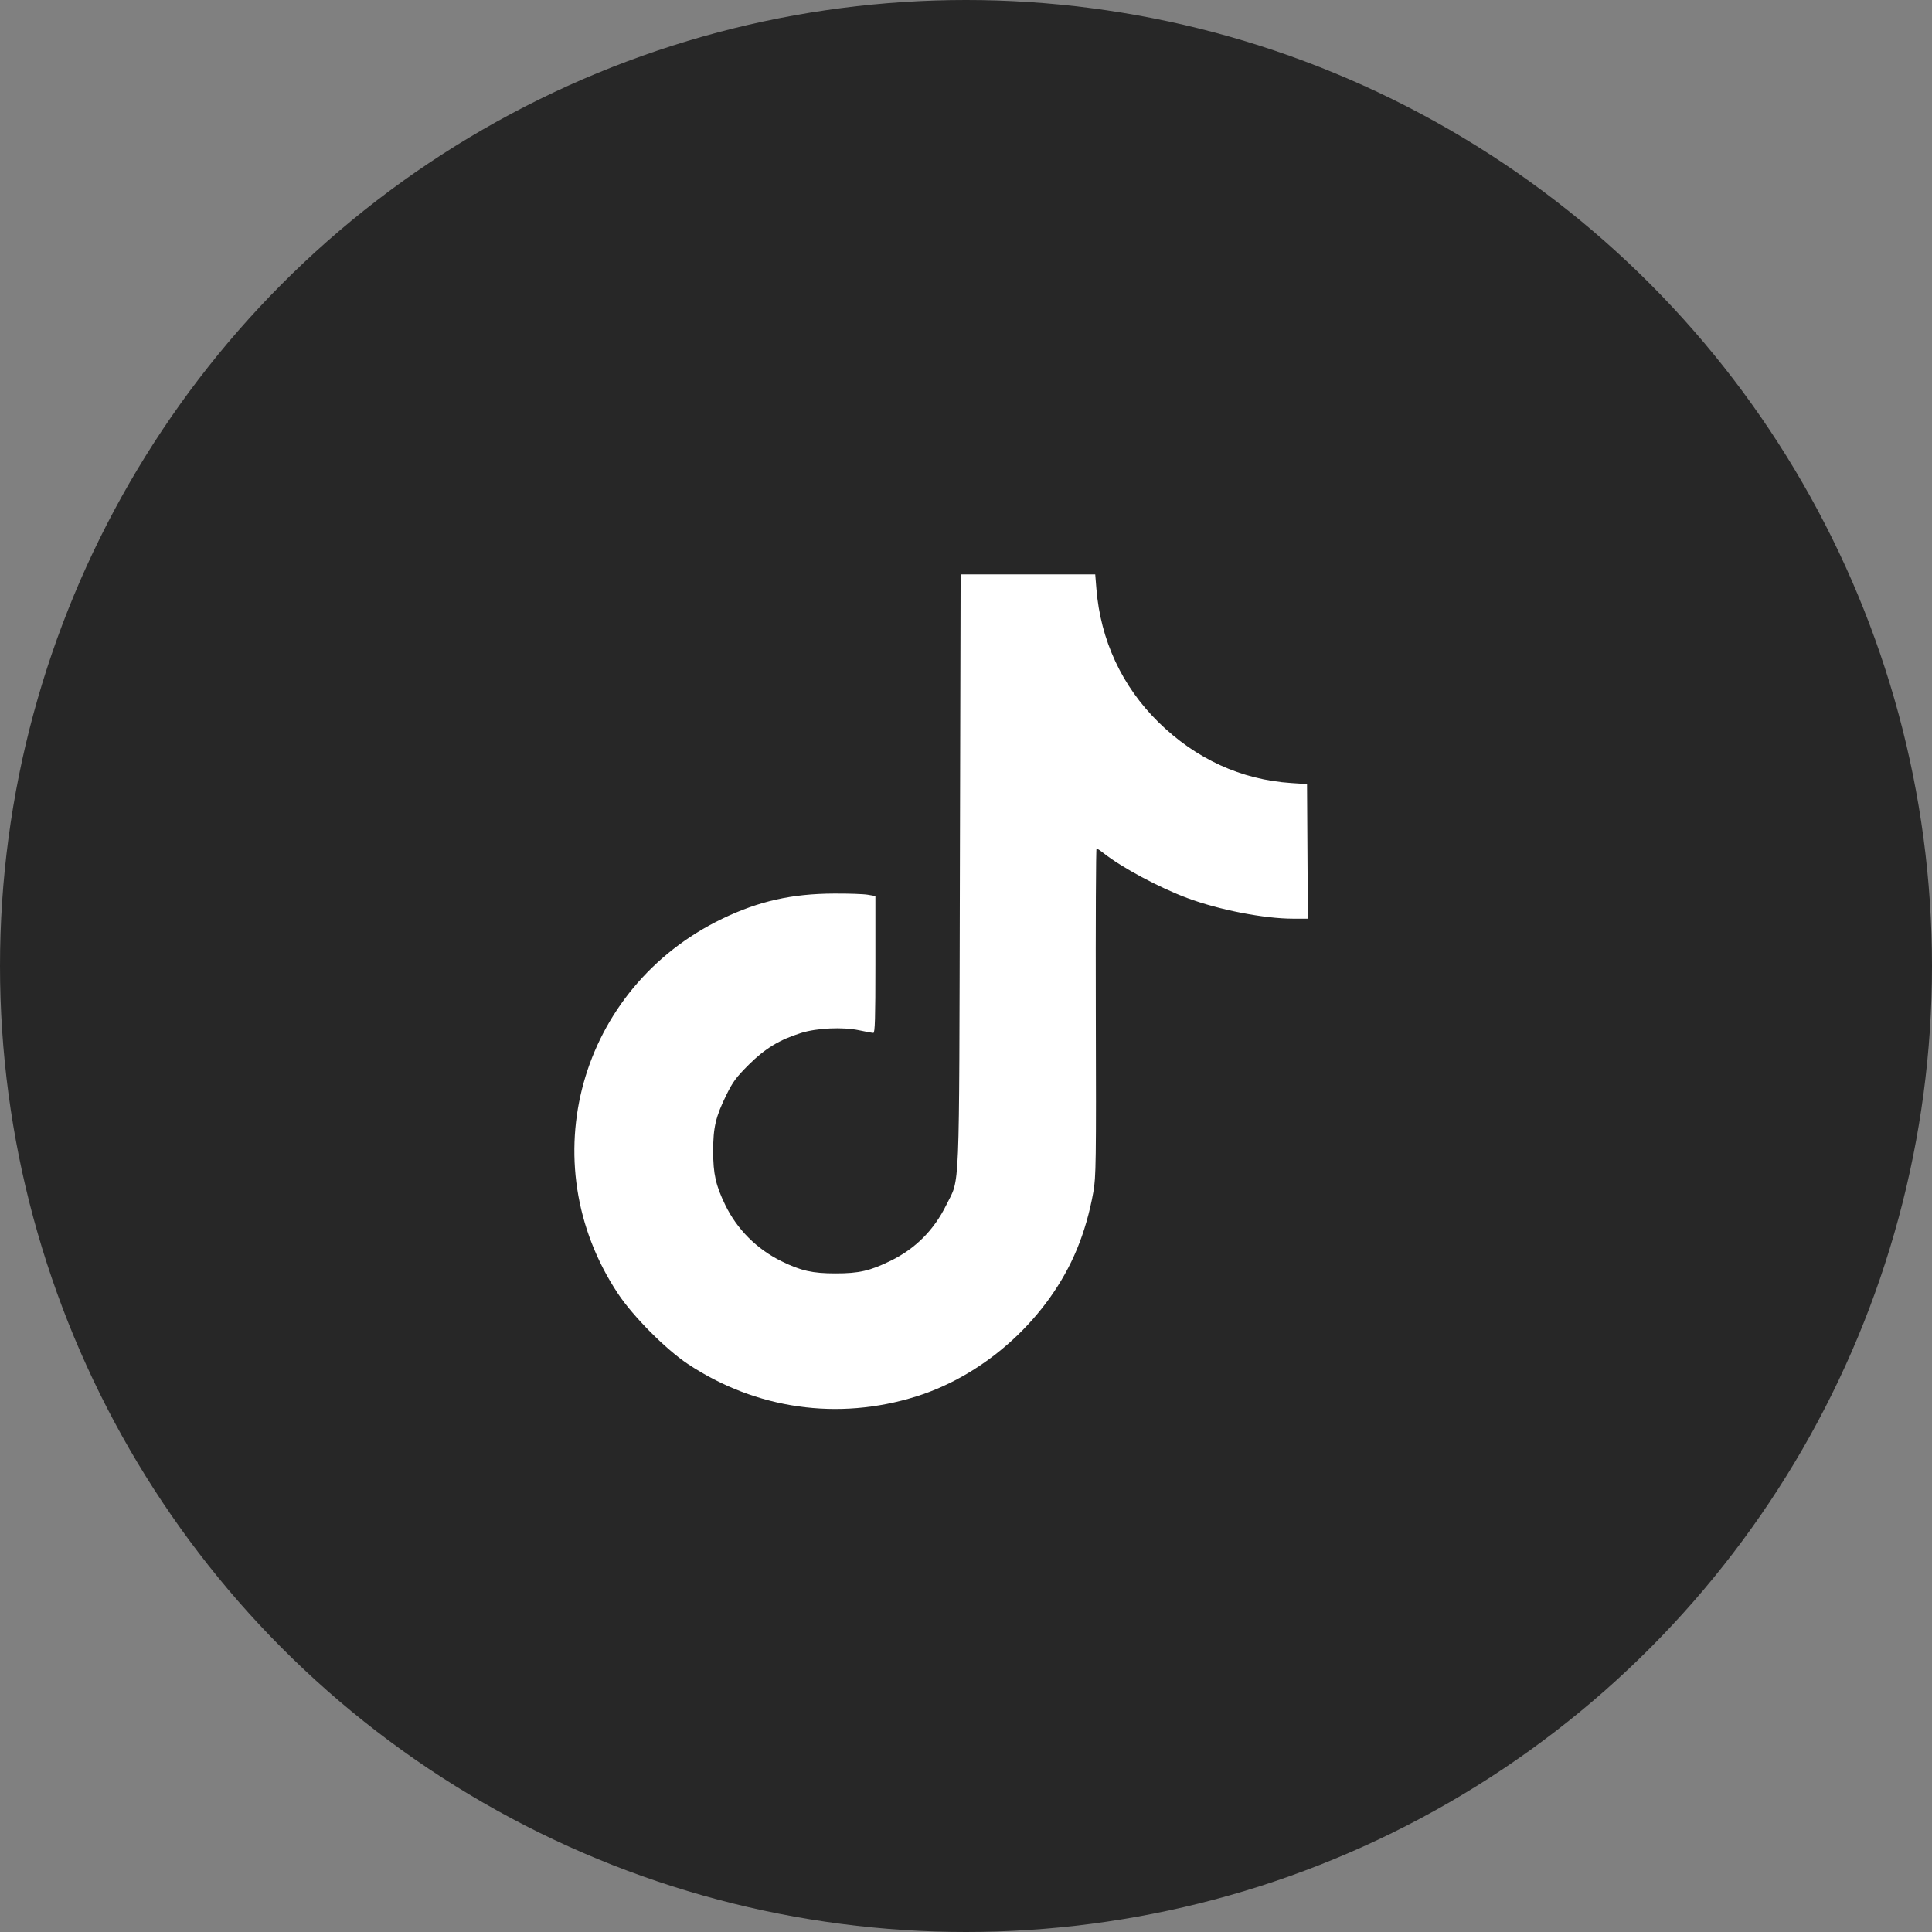 <svg width="37" height="37" viewBox="0 0 37 37" fill="none" xmlns="http://www.w3.org/2000/svg">
<rect x="0" y="0" width="37" height="37" fill="#808080" stroke="none"/>
<circle cx="18.5" cy="18.5" r="18.5" fill="#272727"/>
<path fill-rule="evenodd" clip-rule="evenodd" d="M18.383 16.664C18.367 23.044 18.388 22.537 18.122 23.078C17.888 23.555 17.535 23.91 17.062 24.143C16.664 24.338 16.45 24.388 15.999 24.387C15.56 24.387 15.339 24.337 14.968 24.155C14.495 23.923 14.116 23.544 13.89 23.078C13.707 22.7 13.658 22.483 13.658 22.047C13.657 21.595 13.706 21.386 13.911 20.969C14.034 20.718 14.101 20.628 14.341 20.389C14.65 20.081 14.932 19.91 15.343 19.782C15.645 19.687 16.141 19.665 16.453 19.731C16.582 19.759 16.705 19.781 16.726 19.781C16.757 19.781 16.765 19.498 16.765 18.471V17.16L16.617 17.135C16.535 17.121 16.243 17.111 15.968 17.113C15.165 17.116 14.532 17.259 13.836 17.593C11.092 18.913 10.161 22.253 11.835 24.775C12.124 25.211 12.749 25.84 13.171 26.121C14.476 26.988 16.051 27.213 17.546 26.744C18.887 26.325 20.085 25.228 20.623 23.927C20.763 23.59 20.869 23.22 20.939 22.828C20.99 22.54 20.994 22.272 20.986 19.383C20.982 17.66 20.988 16.25 21 16.25C21.012 16.25 21.073 16.29 21.136 16.34C21.489 16.618 22.198 16.998 22.741 17.2C23.348 17.426 24.212 17.594 24.767 17.594H25.047L25.039 16.305L25.031 15.016L24.729 14.996C23.77 14.933 22.9 14.534 22.183 13.828C21.485 13.141 21.076 12.258 20.997 11.273L20.975 11H19.686H18.397L18.383 16.664Z" fill="white"/>
</svg>
